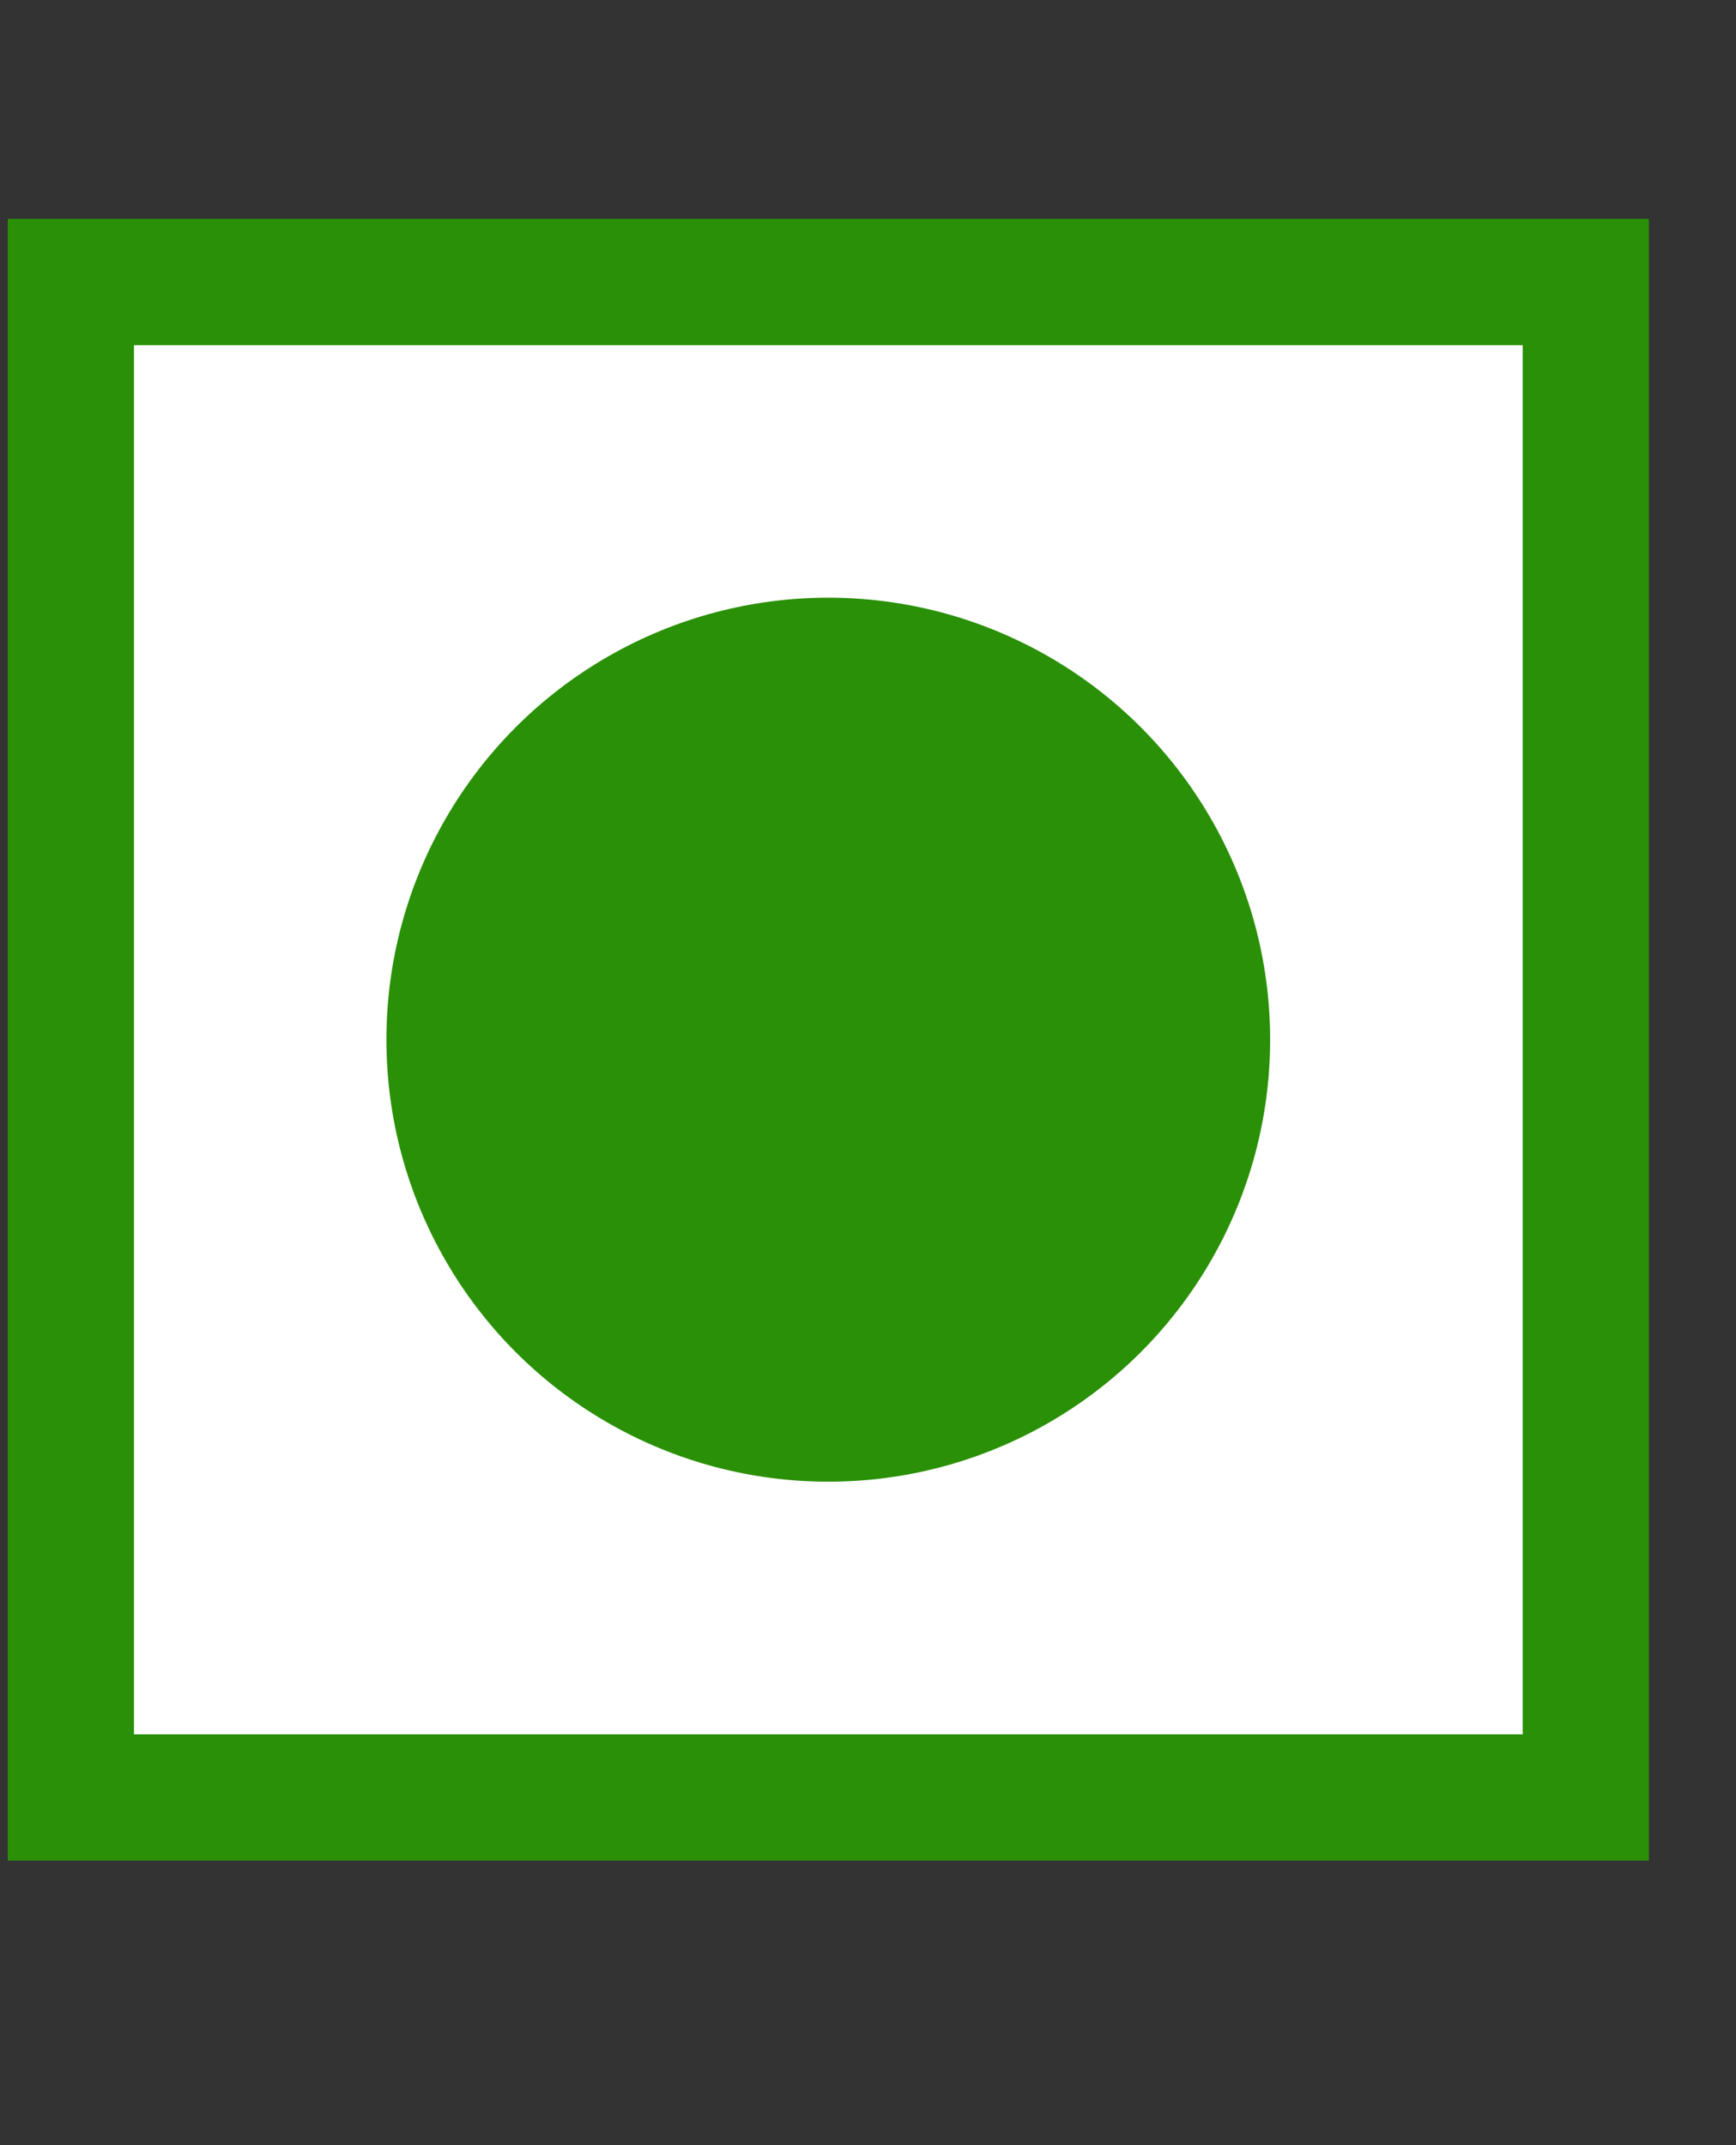<svg width="17" height="21" viewBox="0 0 17 21" fill="none" xmlns="http://www.w3.org/2000/svg">
                        <rect x="0" y="0" width="17" height="21" fill="#333333" stroke="none"/>
                        <rect x="0.694" y="2.761" width="14.835" height="14.835" fill="white" stroke="#2A9007" stroke-width="1.236"></rect>
                        <circle cx="8.111" cy="10.178" r="4.327" fill="#2A9007"></circle>
                     </svg>